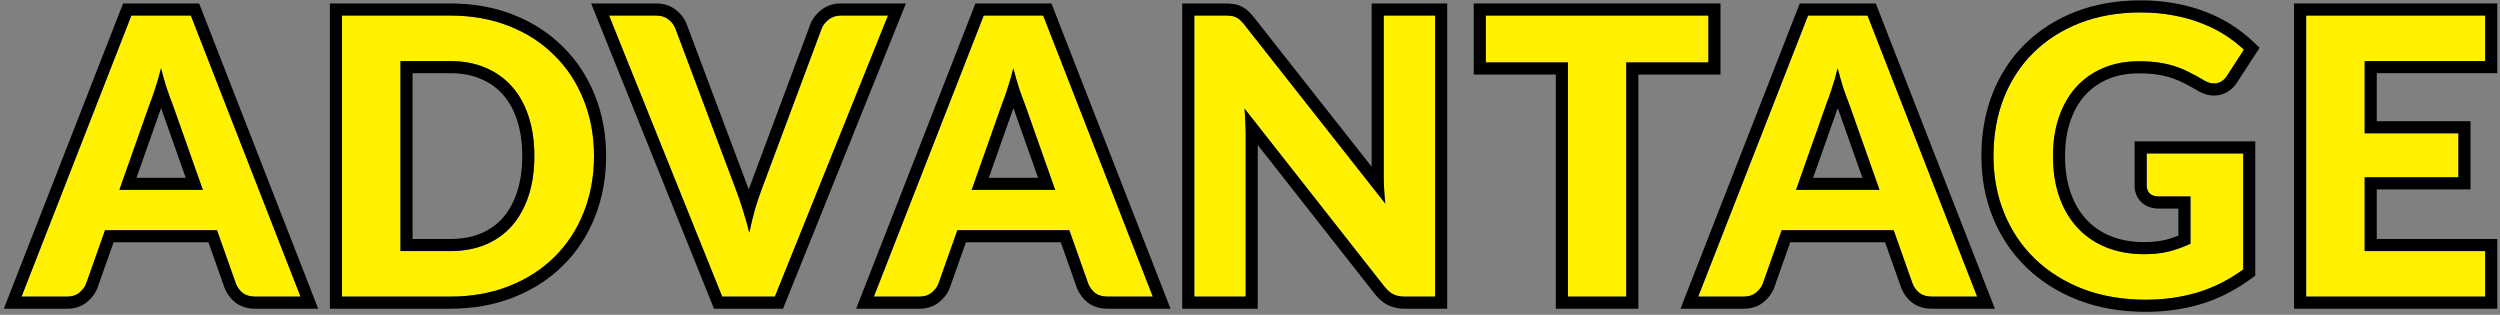 <svg width="413" height="52" viewBox="0 0 413 52" fill="none" xmlns="http://www.w3.org/2000/svg">
<rect x="0" y="0" width="413" height="52" fill="#808080" stroke="none"/>
<path d="M390.643 10.088V22.024H406.13V29.288H390.643V41.48H410.547V49H380.979V2.568H410.547V10.088H390.643Z" fill="#FFF100"/>
<path d="M354.636 25.352H370.572V44.52C368.204 46.248 365.676 47.517 362.988 48.328C360.322 49.117 357.495 49.512 354.508 49.512C350.69 49.512 347.234 48.925 344.14 47.752C341.047 46.557 338.402 44.904 336.204 42.792C334.007 40.68 332.311 38.173 331.116 35.272C329.922 32.37 329.324 29.202 329.324 25.768C329.324 22.29 329.89 19.101 331.02 16.2C332.172 13.298 333.804 10.802 335.916 8.712C338.028 6.621 340.578 4.989 343.564 3.816C346.572 2.642 349.932 2.056 353.644 2.056C355.564 2.056 357.356 2.216 359.02 2.536C360.684 2.834 362.22 3.261 363.628 3.816C365.036 4.349 366.327 4.989 367.5 5.736C368.674 6.482 369.74 7.304 370.7 8.2L367.916 12.488C367.49 13.17 366.935 13.586 366.252 13.736C365.57 13.885 364.823 13.714 364.012 13.224C363.244 12.754 362.487 12.338 361.74 11.976C361.015 11.592 360.236 11.261 359.404 10.984C358.572 10.706 357.666 10.493 356.684 10.344C355.703 10.194 354.572 10.12 353.292 10.12C351.138 10.12 349.186 10.493 347.436 11.24C345.687 11.986 344.194 13.042 342.956 14.408C341.74 15.773 340.802 17.416 340.14 19.336C339.479 21.256 339.148 23.4 339.148 25.768C339.148 28.328 339.511 30.621 340.236 32.648C340.962 34.653 341.986 36.349 343.308 37.736C344.631 39.122 346.21 40.178 348.044 40.904C349.9 41.629 351.959 41.992 354.22 41.992C355.756 41.992 357.122 41.842 358.316 41.544C359.532 41.224 360.716 40.797 361.868 40.264V32.456H356.62C356.002 32.456 355.511 32.296 355.148 31.976C354.807 31.634 354.636 31.208 354.636 30.696V25.352Z" fill="#FFF100"/>
<path d="M310.497 31.368L305.473 17.16C305.174 16.414 304.854 15.539 304.513 14.536C304.193 13.534 303.884 12.446 303.585 11.272C303.286 12.467 302.966 13.576 302.625 14.6C302.305 15.603 301.996 16.478 301.697 17.224L296.705 31.368H310.497ZM326.625 49H319.169C318.337 49 317.654 48.808 317.121 48.424C316.609 48.019 316.225 47.507 315.969 46.888L312.833 38.024H294.337L291.201 46.888C290.988 47.422 290.614 47.912 290.081 48.36C289.548 48.787 288.876 49 288.065 49H280.545L298.689 2.568H308.513L326.625 49Z" fill="#FFF100"/>
<path d="M282.225 10.312H268.657V49H259.025V10.312H245.457V2.568H282.225V10.312Z" fill="#FFF100"/>
<path d="M237.077 2.568V49H232.117C231.37 49 230.741 48.883 230.229 48.648C229.717 48.392 229.215 47.966 228.725 47.368L205.589 17.928C205.653 18.675 205.695 19.411 205.717 20.136C205.759 20.862 205.781 21.534 205.781 22.152V49H197.301V2.568H202.357C202.762 2.568 203.103 2.59 203.381 2.632C203.679 2.654 203.946 2.728 204.181 2.856C204.415 2.963 204.639 3.112 204.853 3.304C205.066 3.496 205.301 3.752 205.557 4.072L228.853 33.64C228.767 32.83 228.703 32.051 228.661 31.304C228.618 30.536 228.597 29.811 228.597 29.128V2.568H237.077Z" fill="#FFF100"/>
<path d="M174.315 31.368L169.291 17.16C168.993 16.414 168.673 15.539 168.331 14.536C168.011 13.534 167.702 12.446 167.403 11.272C167.105 12.467 166.785 13.576 166.443 14.6C166.123 15.603 165.814 16.478 165.515 17.224L160.523 31.368H174.315ZM190.443 49H182.987C182.155 49 181.473 48.808 180.939 48.424C180.427 48.019 180.043 47.507 179.787 46.888L176.651 38.024H158.155L155.019 46.888C154.806 47.422 154.433 47.912 153.899 48.36C153.366 48.787 152.694 49 151.883 49H144.363L162.507 2.568H172.331L190.443 49Z" fill="#FFF100"/>
<path d="M146.697 2.568L128.009 49H119.305L100.617 2.568H108.361C109.193 2.568 109.865 2.771 110.377 3.176C110.911 3.56 111.305 4.062 111.561 4.68L121.609 31.432C121.993 32.435 122.367 33.534 122.729 34.728C123.113 35.902 123.465 37.139 123.785 38.44C124.063 37.139 124.361 35.902 124.681 34.728C125.023 33.534 125.385 32.435 125.769 31.432L135.753 4.68C135.967 4.147 136.34 3.667 136.873 3.24C137.428 2.792 138.111 2.568 138.921 2.568H146.697Z" fill="#FFF100"/>
<path d="M98.128 25.768C98.128 29.16 97.552 32.286 96.4 35.144C95.269 37.982 93.659 40.424 91.568 42.472C89.499 44.52 87.003 46.12 84.08 47.272C81.157 48.424 77.915 49 74.352 49H56.496V2.568H74.352C77.915 2.568 81.157 3.144 84.08 4.296C87.003 5.448 89.499 7.059 91.568 9.128C93.659 11.176 95.269 13.619 96.4 16.456C97.552 19.294 98.128 22.398 98.128 25.768ZM88.272 25.768C88.272 23.336 87.952 21.15 87.312 19.208C86.672 17.267 85.755 15.624 84.56 14.28C83.365 12.936 81.904 11.902 80.176 11.176C78.469 10.451 76.528 10.088 74.352 10.088H66.16V41.48H74.352C76.528 41.48 78.469 41.128 80.176 40.424C81.904 39.699 83.365 38.664 84.56 37.32C85.755 35.955 86.672 34.302 87.312 32.36C87.952 30.419 88.272 28.222 88.272 25.768Z" fill="#FFF100"/>
<path d="M33.511 31.368L28.487 17.16C28.188 16.414 27.868 15.539 27.527 14.536C27.207 13.534 26.897 12.446 26.599 11.272C26.3 12.467 25.98 13.576 25.639 14.6C25.319 15.603 25.009 16.478 24.711 17.224L19.719 31.368H33.511ZM49.639 49H42.183C41.351 49 40.668 48.808 40.135 48.424C39.623 48.019 39.239 47.507 38.983 46.888L35.847 38.024H17.351L14.215 46.888C14.001 47.422 13.628 47.912 13.095 48.36C12.561 48.787 11.889 49 11.079 49H3.559L21.703 2.568H31.527L49.639 49Z" fill="#FFF100"/>
<path fill-rule="evenodd" clip-rule="evenodd" d="M408.13 20.024V31.288H392.643V39.48H412.547V51H378.979V0.568H412.547V12.088H392.643V20.024H408.13ZM390.643 10.088H410.547V2.568H380.979V49H410.547V41.48H390.643V29.288H406.13V22.024H390.643V10.088Z" fill="black"/>
<path fill-rule="evenodd" clip-rule="evenodd" d="M352.636 23.352H372.572V45.536L371.751 46.135C369.209 47.99 366.479 49.364 363.566 50.242L363.556 50.245C360.692 51.093 357.673 51.512 354.508 51.512C350.484 51.512 346.783 50.893 343.431 49.622L343.42 49.617C340.101 48.336 337.223 46.545 334.818 44.234C332.415 41.924 330.564 39.183 329.267 36.033C327.964 32.868 327.324 29.439 327.324 25.768C327.324 22.071 327.926 18.632 329.157 15.473L329.161 15.462C330.41 12.317 332.191 9.585 334.509 7.29C336.829 4.994 339.614 3.219 342.833 1.954L342.837 1.952C346.109 0.676 349.72 0.056 353.644 0.056C355.67 0.056 357.586 0.224 359.386 0.569C361.155 0.888 362.812 1.346 364.349 1.95C365.87 2.527 367.28 3.225 368.574 4.048L367.5 5.736C366.327 4.989 365.036 4.349 363.628 3.816C362.22 3.261 360.684 2.834 359.02 2.536C357.356 2.216 355.564 2.056 353.644 2.056C349.932 2.056 346.572 2.642 343.564 3.816C340.578 4.989 338.028 6.621 335.916 8.712C333.804 10.802 332.172 13.298 331.02 16.2C329.89 19.101 329.324 22.29 329.324 25.768C329.324 29.202 329.922 32.37 331.116 35.272C332.311 38.173 334.007 40.68 336.204 42.792C338.402 44.904 341.047 46.557 344.14 47.752C347.234 48.925 350.69 49.512 354.508 49.512C357.495 49.512 360.322 49.117 362.988 48.328C365.676 47.517 368.204 46.248 370.572 44.52V25.352H354.636V30.696C354.636 31.208 354.807 31.634 355.148 31.976C355.511 32.296 356.002 32.456 356.62 32.456H361.868V40.264C360.716 40.797 359.532 41.224 358.316 41.544C357.122 41.842 355.756 41.992 354.22 41.992C351.959 41.992 349.9 41.629 348.044 40.904C346.21 40.178 344.631 39.122 343.308 37.736C341.986 36.349 340.962 34.653 340.236 32.648C339.511 30.621 339.148 28.328 339.148 25.768C339.148 23.4 339.479 21.256 340.14 19.336C340.802 17.416 341.74 15.773 342.956 14.408C344.194 13.042 345.687 11.986 347.436 11.24C349.186 10.493 351.138 10.12 353.292 10.12C354.572 10.12 355.703 10.194 356.684 10.344C357.666 10.493 358.572 10.706 359.404 10.984C360.236 11.261 361.015 11.592 361.74 11.976C362.487 12.338 363.244 12.754 364.012 13.224C364.823 13.714 365.57 13.885 366.252 13.736C366.935 13.586 367.49 13.17 367.916 12.488L370.7 8.2C369.74 7.304 368.674 6.482 367.5 5.736L368.574 4.048C369.845 4.857 371.01 5.753 372.065 6.738L373.291 7.882L369.612 13.548C369.609 13.553 369.606 13.558 369.603 13.563C368.938 14.619 367.963 15.409 366.68 15.69C365.34 15.982 364.067 15.595 362.977 14.935L362.969 14.93C362.252 14.492 361.551 14.107 360.866 13.775L360.835 13.759L360.804 13.743C360.183 13.414 359.506 13.126 358.772 12.881C358.061 12.644 357.267 12.455 356.383 12.321C355.525 12.19 354.499 12.12 353.292 12.12C351.372 12.12 349.692 12.452 348.221 13.079C346.732 13.715 345.48 14.602 344.444 15.744C343.426 16.89 342.615 18.293 342.031 19.987C341.453 21.666 341.148 23.585 341.148 25.768C341.148 28.137 341.484 30.195 342.117 31.967C342.759 33.741 343.645 35.191 344.755 36.355C345.871 37.525 347.204 38.42 348.776 39.042C350.37 39.665 352.176 39.992 354.22 39.992C355.626 39.992 356.819 39.855 357.819 39.606C358.513 39.423 359.196 39.202 359.868 38.941V34.456H356.62C355.654 34.456 354.646 34.2 353.825 33.475L353.778 33.434L353.734 33.39C352.993 32.649 352.636 31.702 352.636 30.696V23.352Z" fill="black"/>
<path fill-rule="evenodd" clip-rule="evenodd" d="M302.528 14.897C302.242 15.777 301.965 16.552 301.696 17.224L296.704 31.368H310.496L305.472 17.16C305.209 16.503 304.93 15.746 304.634 14.891C304.593 14.774 304.553 14.656 304.512 14.536C304.192 13.534 303.883 12.446 303.584 11.272C303.285 12.467 302.965 13.576 302.624 14.6C302.592 14.7 302.56 14.799 302.528 14.897ZM303.597 17.857C303.587 17.881 303.578 17.905 303.568 17.928L299.531 29.368H307.667L303.6 17.864C303.599 17.862 303.598 17.86 303.597 17.857ZM329.551 51H319.168C318.029 51 316.906 50.735 315.951 50.047L315.914 50.021L315.879 49.992C315.092 49.37 314.503 48.578 314.12 47.653L314.1 47.605L311.418 40.024H295.75L293.072 47.594L293.057 47.631C292.698 48.529 292.099 49.277 291.366 49.892L291.348 49.907L291.329 49.922C290.378 50.683 289.241 51 288.064 51H277.615L297.322 0.568H309.879L329.551 51ZM294.336 38.024H312.832L315.968 46.888C316.224 47.507 316.608 48.019 317.12 48.424C317.653 48.808 318.336 49 319.168 49H326.624L308.512 2.568H298.688L280.544 49H288.064C288.875 49 289.547 48.787 290.08 48.36C290.613 47.912 290.987 47.422 291.2 46.888L294.336 38.024Z" fill="black"/>
<path fill-rule="evenodd" clip-rule="evenodd" d="M284.225 12.312H270.657V51H257.025V12.312H243.457V0.568H284.225V12.312ZM259.025 10.312V49H268.657V10.312H282.225V2.568H245.457V10.312H259.025Z" fill="black"/>
<path fill-rule="evenodd" clip-rule="evenodd" d="M239.077 0.568V51H232.117C231.172 51 230.239 50.853 229.395 50.467L229.365 50.452L229.334 50.437C228.5 50.02 227.789 49.38 227.179 48.638L227.166 48.621L207.781 23.954V51H195.301V0.568H202.357C202.795 0.568 203.218 0.589 203.608 0.644C204.106 0.69 204.603 0.822 205.072 1.065C205.487 1.262 205.859 1.519 206.191 1.818L204.853 3.304C204.639 3.112 204.415 2.963 204.181 2.856C203.946 2.728 203.679 2.654 203.381 2.632C203.103 2.59 202.762 2.568 202.357 2.568H197.301V49H205.781V22.152C205.781 21.909 205.777 21.657 205.771 21.397C205.761 20.996 205.743 20.576 205.717 20.136C205.695 19.411 205.653 18.675 205.589 17.928L228.725 47.368C229.215 47.966 229.717 48.392 230.229 48.648C230.741 48.883 231.37 49 232.117 49H237.077V2.568H228.597V29.128C228.597 29.444 228.601 29.768 228.61 30.101C228.621 30.49 228.638 30.891 228.661 31.304C228.703 32.051 228.767 32.83 228.853 33.64L227.083 31.395L227.081 31.392L205.557 4.072C205.301 3.752 205.066 3.496 204.853 3.304L206.191 1.818C206.511 2.106 206.821 2.451 207.119 2.823L207.123 2.829L226.597 27.545V0.568H239.077Z" fill="black"/>
<path fill-rule="evenodd" clip-rule="evenodd" d="M166.349 14.897C166.063 15.777 165.785 16.552 165.516 17.224L160.524 31.368H174.316L169.292 17.16C169.029 16.503 168.75 15.746 168.454 14.891C168.414 14.774 168.373 14.656 168.332 14.536C168.012 13.534 167.703 12.446 167.404 11.272C167.106 12.467 166.786 13.576 166.444 14.6C166.412 14.7 166.381 14.799 166.349 14.897ZM167.417 17.857C167.408 17.881 167.398 17.905 167.389 17.928L163.351 29.368H171.488L167.42 17.865C167.419 17.862 167.418 17.86 167.417 17.857ZM193.371 51H182.988C181.849 51 180.726 50.735 179.772 50.047L179.735 50.021L179.699 49.992C178.913 49.37 178.323 48.578 177.94 47.653L177.92 47.605L175.238 40.024H159.57L156.892 47.594L156.877 47.631C156.518 48.529 155.919 49.277 155.187 49.892L155.168 49.907L155.15 49.922C154.198 50.683 153.061 51 151.884 51H141.436L161.143 0.568H173.699L193.371 51ZM158.156 38.024H176.652L179.788 46.888C180.044 47.507 180.428 48.019 180.94 48.424C181.474 48.808 182.156 49 182.988 49H190.444L172.332 2.568H162.508L144.364 49H151.884C152.695 49 153.367 48.787 153.9 48.36C154.434 47.912 154.807 47.422 155.02 46.888L158.156 38.024Z" fill="black"/>
<path fill-rule="evenodd" clip-rule="evenodd" d="M149.658 0.568L129.36 51H117.954L97.656 0.568H108.361C109.503 0.568 110.636 0.847 111.581 1.579C112.405 2.182 113.019 2.974 113.409 3.916L113.422 3.946L123.477 30.717C123.478 30.719 123.478 30.721 123.479 30.723C123.55 30.908 123.62 31.095 123.69 31.285C123.758 31.095 123.828 30.909 123.898 30.725C123.899 30.722 123.9 30.72 123.901 30.717L133.888 3.959L133.896 3.938C134.26 3.029 134.87 2.282 135.621 1.681C136.579 0.909 137.721 0.568 138.921 0.568H149.658ZM125.769 31.432C125.411 32.366 125.072 33.383 124.752 34.484C124.728 34.565 124.705 34.646 124.681 34.728C124.361 35.902 124.062 37.139 123.785 38.44C123.465 37.139 123.113 35.902 122.729 34.728C122.708 34.659 122.687 34.59 122.666 34.521C122.323 33.406 121.971 32.377 121.609 31.432L111.561 4.68C111.305 4.062 110.91 3.56 110.377 3.176C109.865 2.771 109.193 2.568 108.361 2.568H100.617L119.305 49H128.009L146.697 2.568H138.921C138.11 2.568 137.428 2.792 136.873 3.24C136.34 3.667 135.966 4.147 135.753 4.68L125.769 31.432Z" fill="black"/>
<path fill-rule="evenodd" clip-rule="evenodd" d="M54.496 51V0.568H74.352C78.132 0.568 81.628 1.18 84.814 2.436C87.969 3.679 90.699 5.433 92.975 7.707C95.268 9.955 97.028 12.631 98.256 15.71C99.512 18.808 100.128 22.168 100.128 25.768C100.128 29.389 99.513 32.77 98.257 35.889C97.028 38.97 95.267 41.648 92.971 43.898C90.695 46.149 87.966 47.89 84.814 49.133C81.628 50.389 78.132 51 74.352 51H54.496ZM91.568 42.472C93.659 40.424 95.269 37.982 96.4 35.144C97.552 32.286 98.128 29.16 98.128 25.768C98.128 22.398 97.552 19.294 96.4 16.456C95.269 13.619 93.659 11.176 91.568 9.128C89.499 7.059 87.003 5.448 84.08 4.296C81.157 3.144 77.915 2.568 74.352 2.568H56.496V49H74.352C77.915 49 81.157 48.424 84.08 47.272C87.003 46.12 89.499 44.52 91.568 42.472ZM79.402 13.021L79.394 13.017C77.974 12.413 76.305 12.088 74.352 12.088H68.16V39.48H74.352C76.31 39.48 77.983 39.164 79.408 38.578C80.867 37.965 82.075 37.104 83.06 35.998C84.055 34.859 84.847 33.45 85.413 31.734C85.974 30.031 86.272 28.05 86.272 25.768C86.272 23.51 85.975 21.54 85.413 19.835C84.847 18.117 84.055 16.723 83.065 15.609C82.078 14.498 80.866 13.635 79.402 13.021ZM84.56 37.32C83.365 38.664 81.904 39.699 80.176 40.424C78.469 41.128 76.528 41.48 74.352 41.48H66.16V10.088H74.352C76.528 10.088 78.469 10.451 80.176 11.176C81.904 11.902 83.365 12.936 84.56 14.28C85.755 15.624 86.672 17.267 87.312 19.208C87.952 21.15 88.272 23.336 88.272 25.768C88.272 28.222 87.952 30.419 87.312 32.36C86.672 34.302 85.755 35.955 84.56 37.32Z" fill="black"/>
<path fill-rule="evenodd" clip-rule="evenodd" d="M25.544 14.897C25.258 15.777 24.98 16.552 24.712 17.224L19.72 31.368H33.512L28.488 17.16C28.225 16.503 27.945 15.746 27.649 14.891C27.609 14.774 27.569 14.656 27.528 14.536C27.208 13.534 26.898 12.446 26.6 11.272C26.301 12.467 25.981 13.576 25.64 14.6C25.608 14.7 25.576 14.799 25.544 14.897ZM26.612 17.857C26.603 17.881 26.594 17.905 26.584 17.928L22.547 29.368H30.683L26.615 17.865C26.614 17.862 26.613 17.86 26.612 17.857ZM52.567 51H42.184C41.044 51 39.922 50.735 38.967 50.047L38.93 50.021L38.894 49.992C38.108 49.37 37.519 48.578 37.136 47.653L37.116 47.605L34.434 40.024H18.766L16.088 47.594L16.073 47.631C15.713 48.529 15.114 49.277 14.382 49.892L14.364 49.907L14.345 49.922C13.394 50.683 12.256 51 11.08 51H0.631L20.338 0.568H32.894L52.567 51ZM17.352 38.024H35.848L38.984 46.888C39.24 47.507 39.624 48.019 40.136 48.424C40.669 48.808 41.352 49 42.184 49H49.64L31.528 2.568H21.704L3.56 49H11.08C11.89 49 12.562 48.787 13.096 48.36C13.629 47.912 14.002 47.422 14.216 46.888L17.352 38.024Z" fill="black"/>
</svg>
